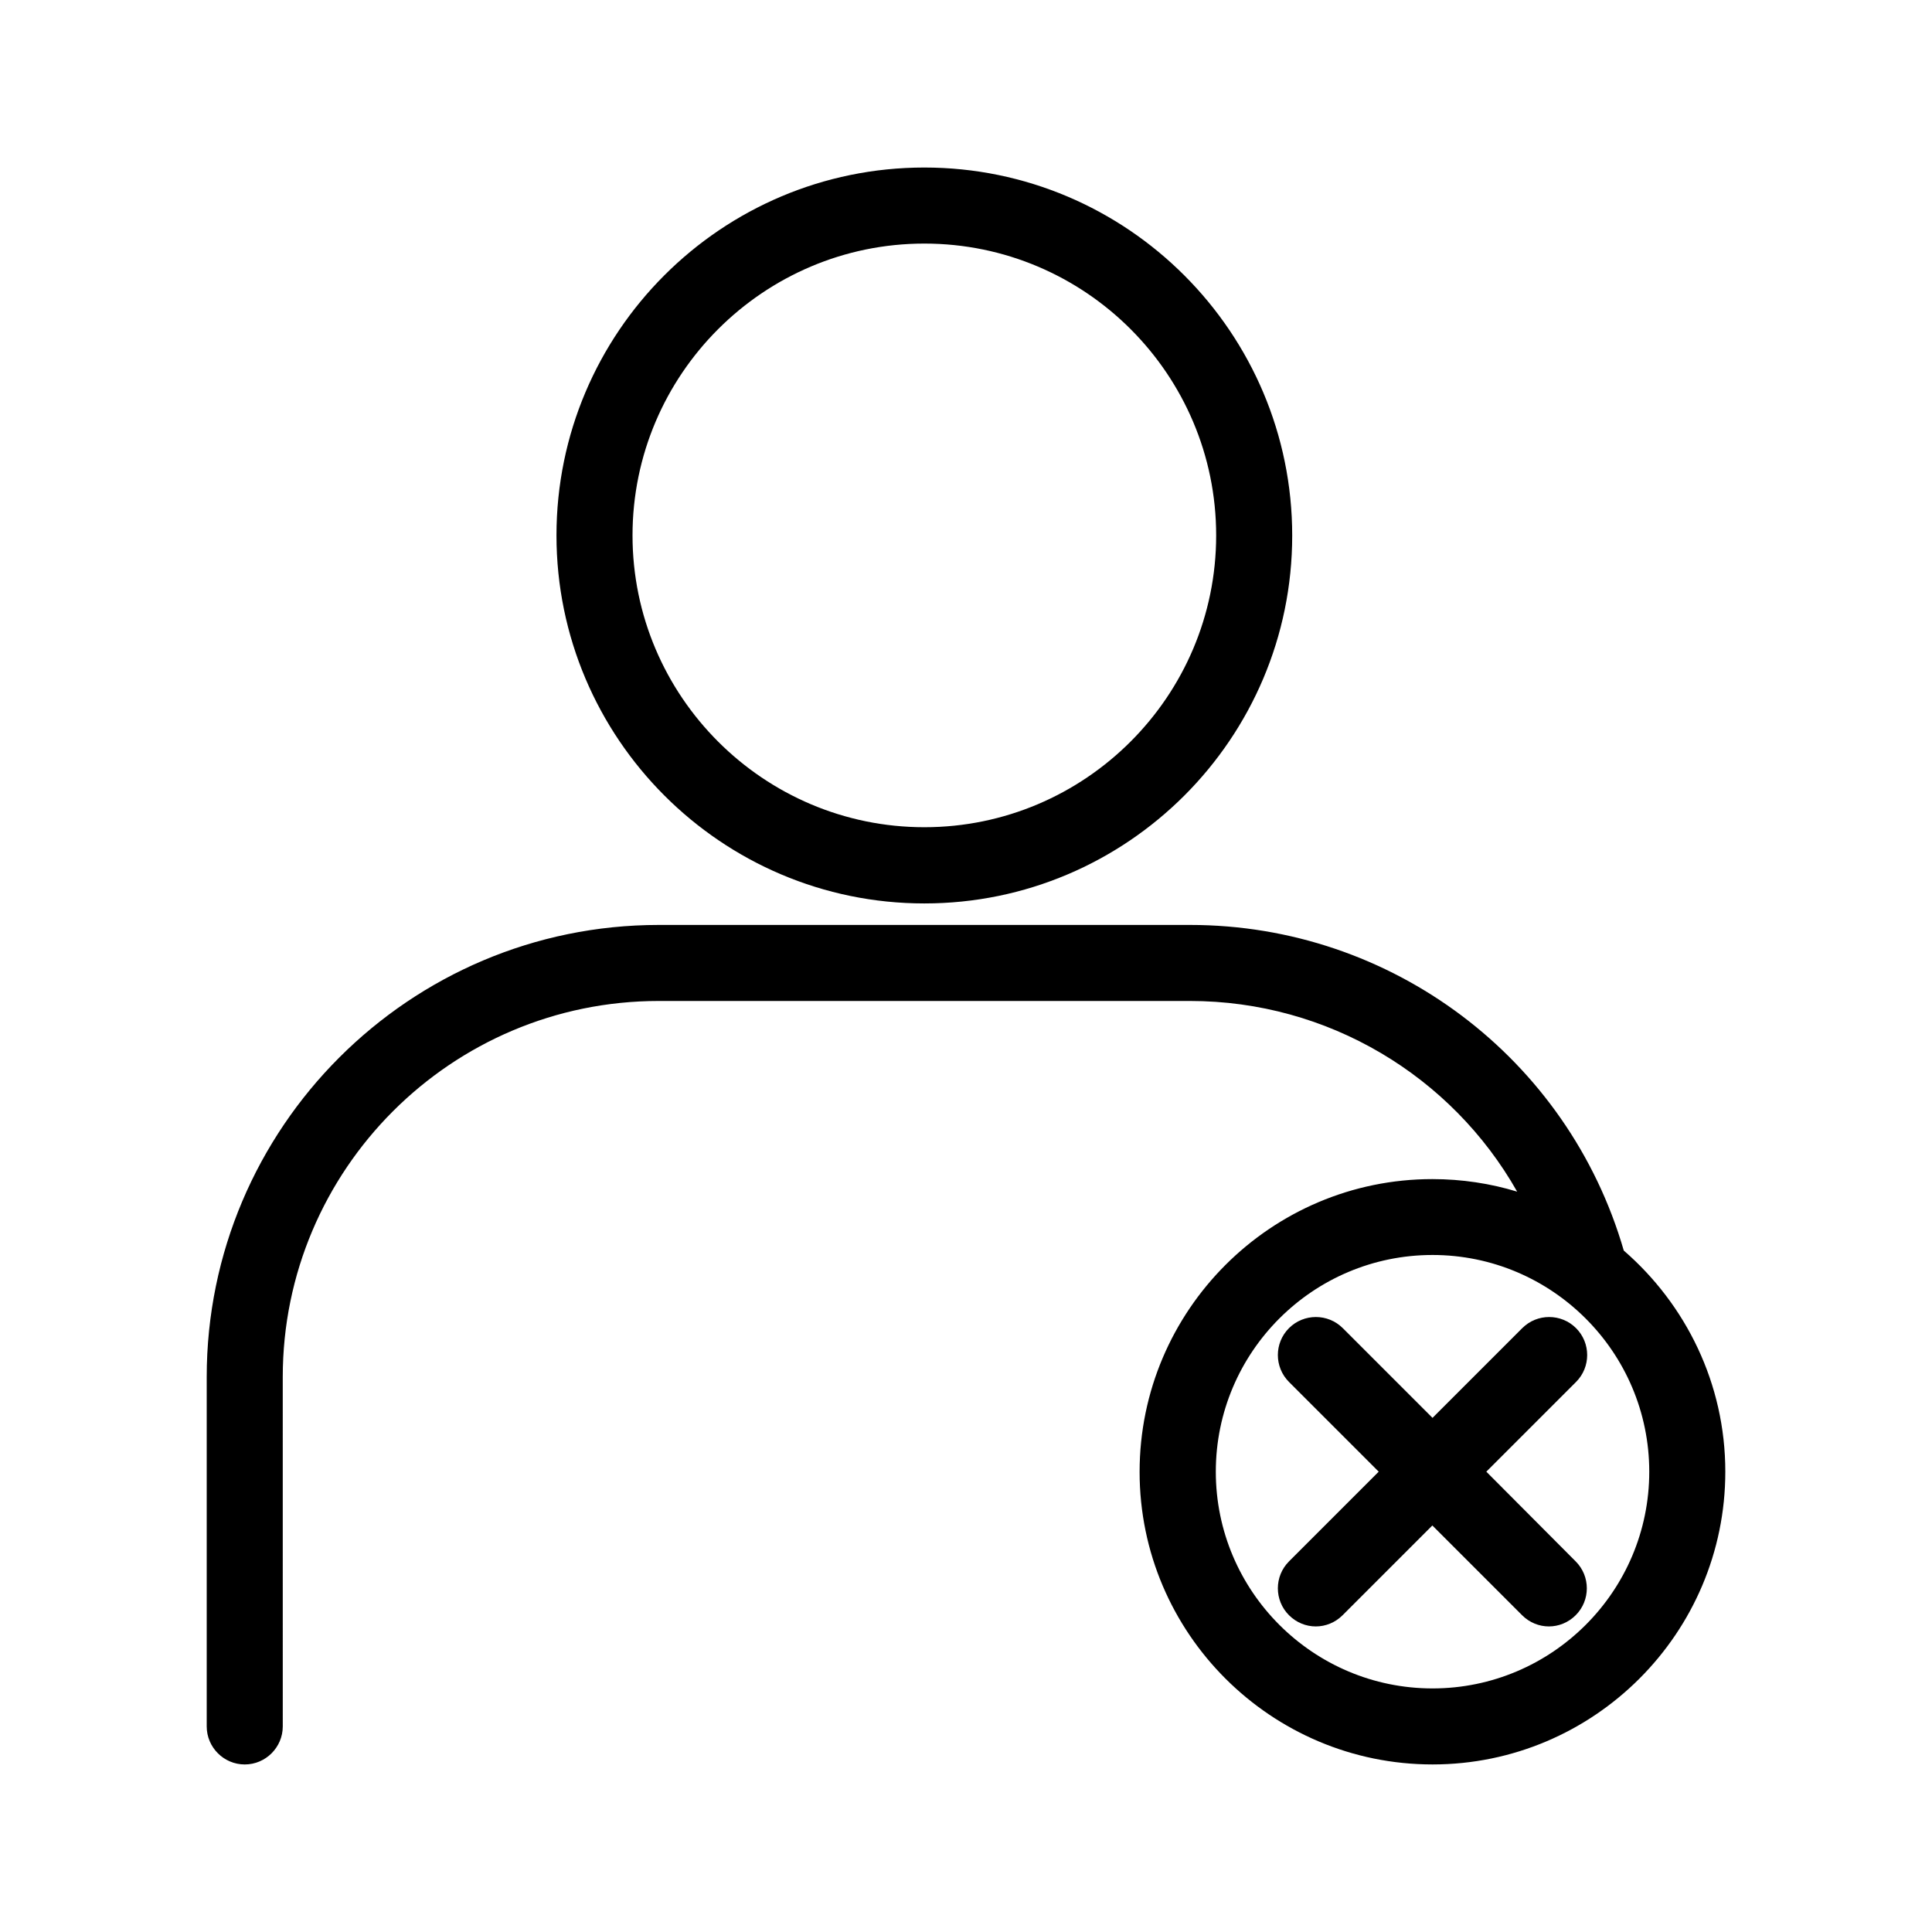<?xml version="1.0" encoding="UTF-8"?>
<!-- Uploaded to: ICON Repo, www.iconrepo.com, Generator: ICON Repo Mixer Tools -->
<svg fill="#000000" width="800px" height="800px" version="1.1" viewBox="144 144 512 512" xmlns="http://www.w3.org/2000/svg">
 <g>
  <path d="m388.96 383.42c53.758 0 97.488-43.73 97.488-97.488 0-53.754-43.68-97.535-97.488-97.535s-97.488 43.73-97.488 97.488c0 53.754 43.73 97.535 97.488 97.535zm0-174.87c42.672 0 77.336 34.711 77.336 77.336 0 42.621-34.711 77.336-77.336 77.336-42.621 0-77.336-34.711-77.336-77.336s34.715-77.336 77.336-77.336z"/>
  <path d="m537.89 534.01 23.781-23.781c3.93-3.93 3.93-10.328 0-14.258-3.93-3.93-10.328-3.93-14.258 0l-23.781 23.781-23.781-23.781c-3.93-3.93-10.328-3.93-14.258 0-3.93 3.93-3.93 10.328 0 14.258l23.781 23.781-23.781 23.781c-3.93 3.93-3.93 10.328 0 14.258 1.965 1.965 4.535 2.973 7.106 2.973 2.57 0 5.141-1.008 7.106-2.973l23.781-23.781 23.781 23.781c1.965 1.965 4.535 2.973 7.106 2.973 2.57 0 5.141-1.008 7.106-2.973 3.93-3.93 3.93-10.328 0-14.258z"/>
  <path d="m574.32 475.42c-14.762-50.984-61.516-86.301-114.92-86.301h-140.82c-66.051 0-119.8 53.758-119.8 119.8v92.602c0 5.543 4.535 10.078 10.078 10.078s10.078-4.535 10.078-10.078l-0.004-92.602c0-54.965 44.688-99.652 99.652-99.652h140.77c36.578 0 69.375 19.902 86.707 50.531-7.106-2.168-14.66-3.324-22.469-3.324-42.773 0-77.586 34.812-77.586 77.586-0.004 42.773 34.859 77.535 77.633 77.535 42.773 0 77.586-34.812 77.586-77.586 0-23.375-10.477-44.336-26.902-58.594zm-50.684 116.03c-31.641 0-57.434-25.746-57.434-57.434 0-31.691 25.746-57.434 57.434-57.434 31.641 0 57.434 25.746 57.434 57.434 0 31.691-25.793 57.434-57.434 57.434z"/>
 </g>
</svg>